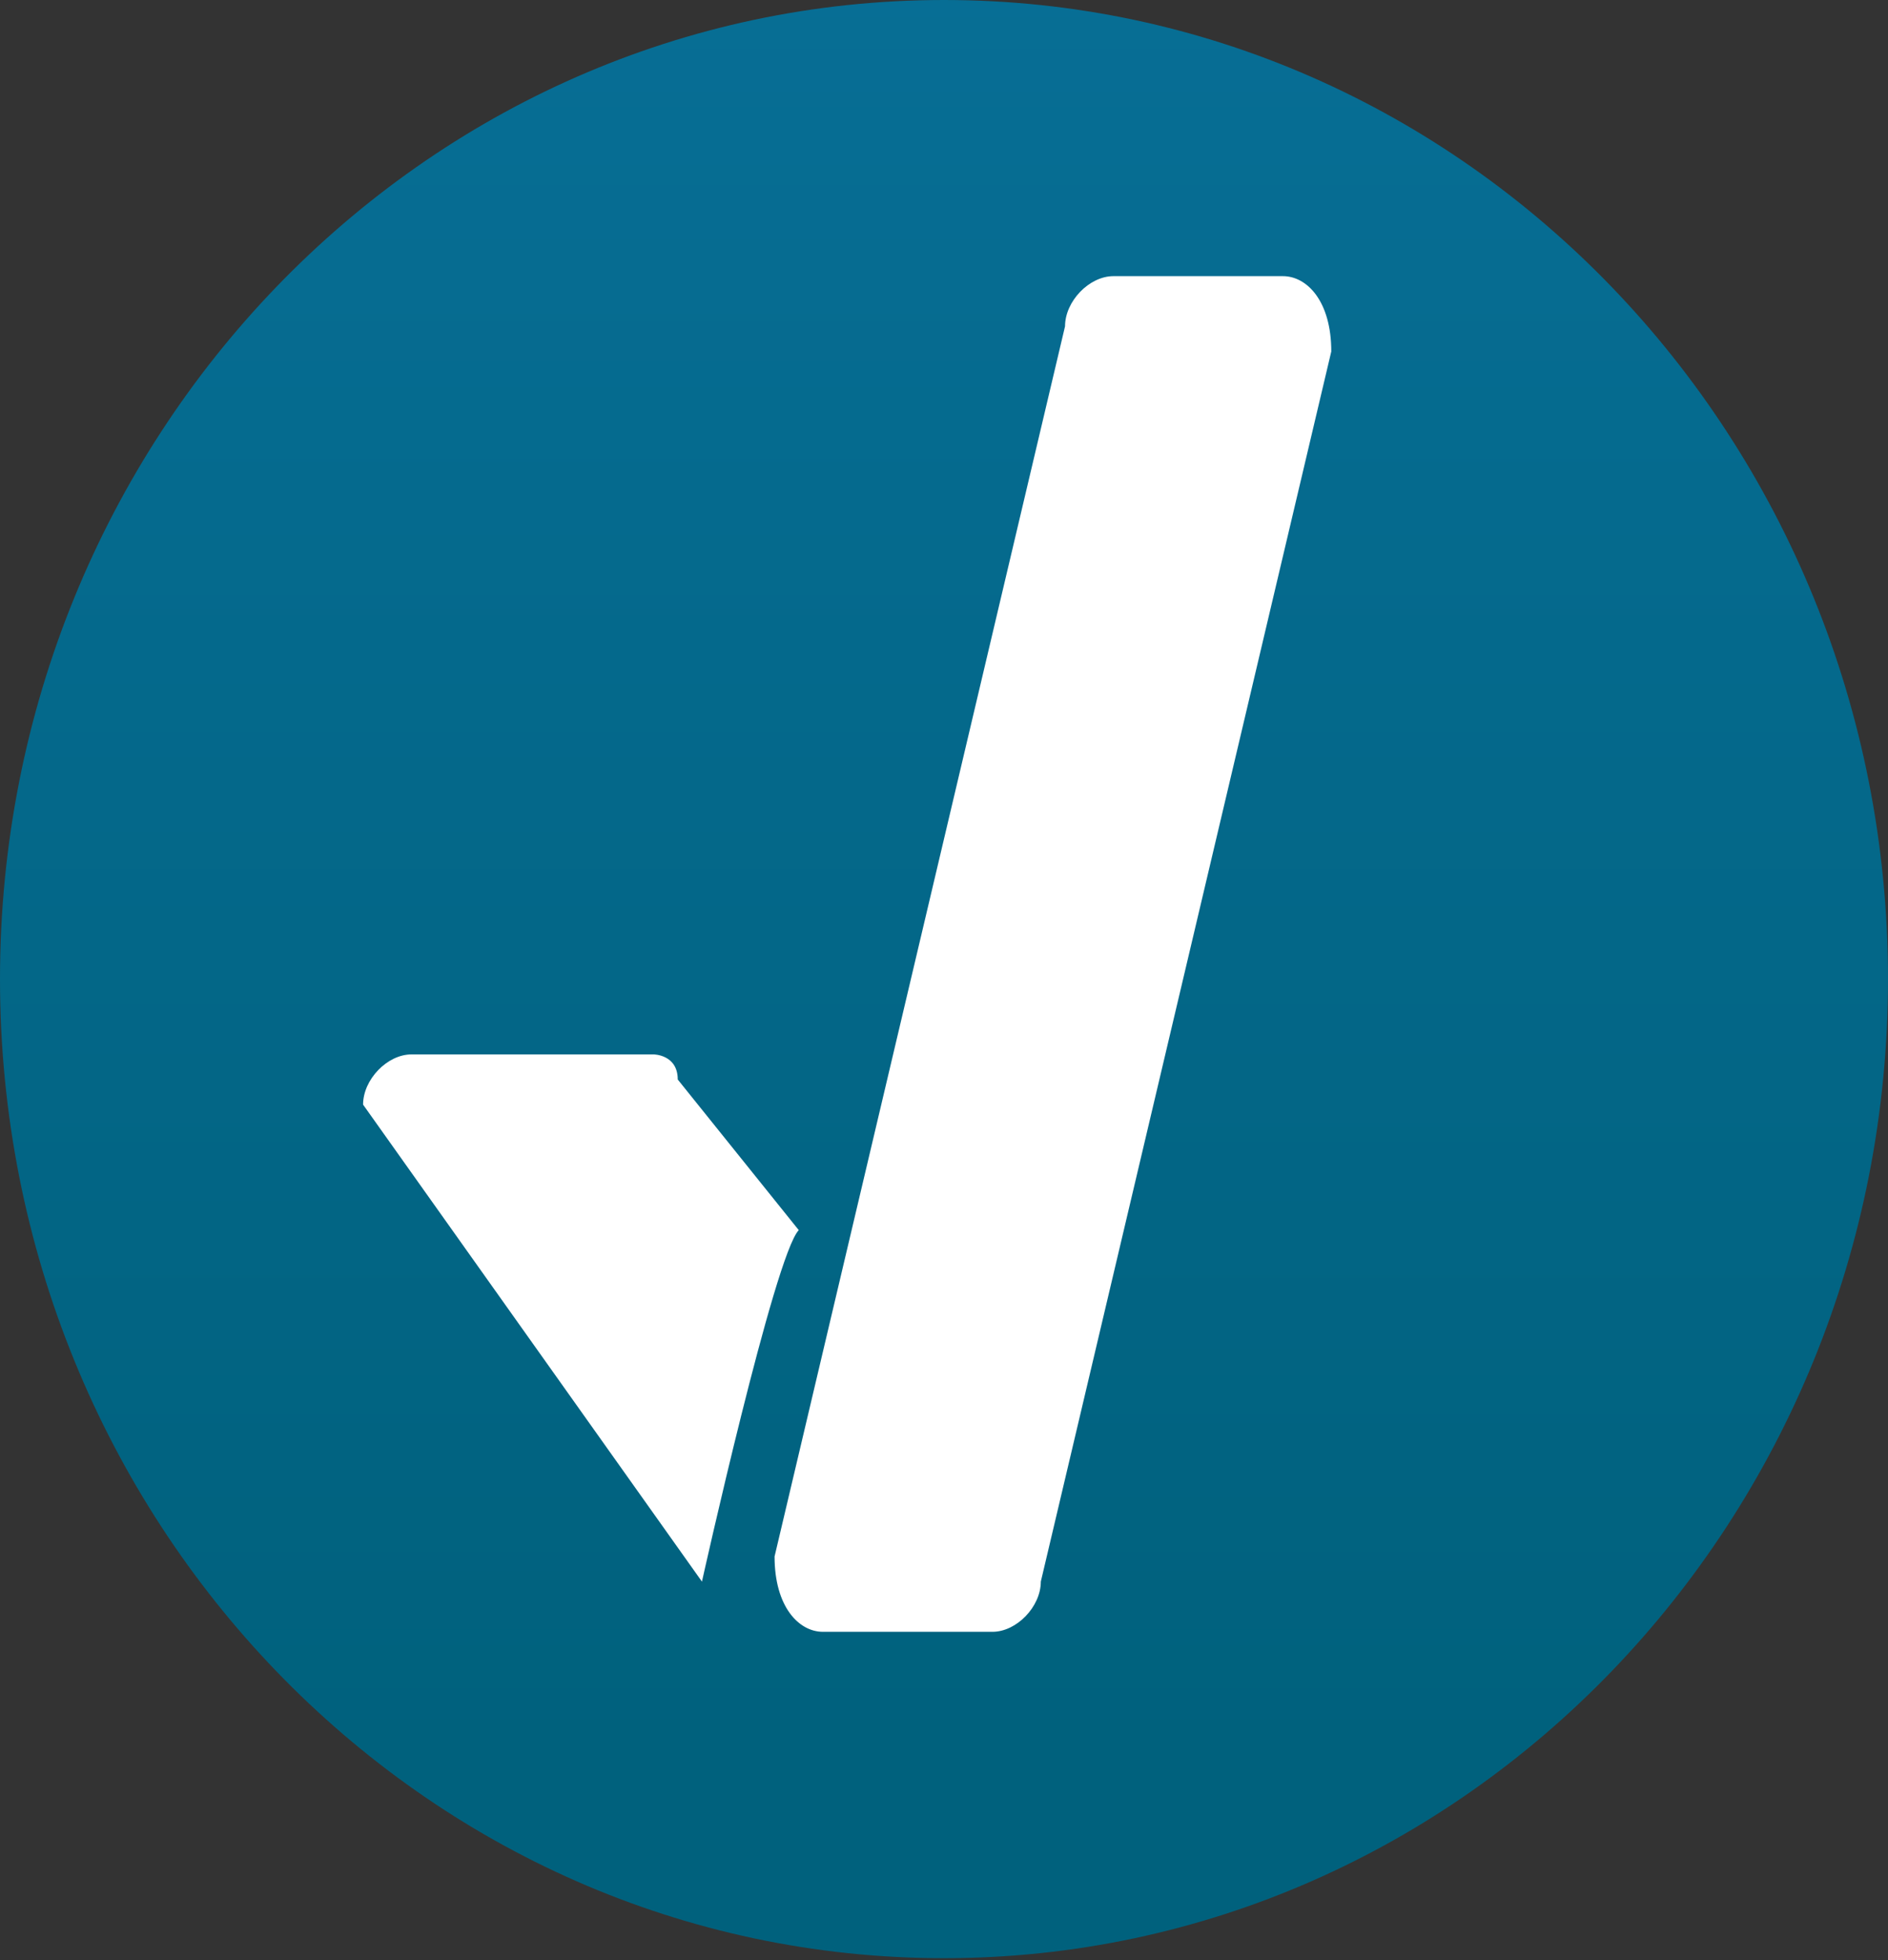 <svg width="973" height="1010" viewBox="0 0 973 1010" fill="none" xmlns="http://www.w3.org/2000/svg">
<rect x="0" y="0" width="973" height="1010" fill="#333333" stroke="none"/>
<path d="M486.5 1009.04C755.187 1009.04 973 783.156 973 504.519C973 225.881 755.187 0 486.5 0C217.813 0 0 225.881 0 504.519C0 783.156 217.813 1009.04 486.5 1009.04Z" fill="url(#paint0_linear)"/>
<path d="M511.448 840.864H424.128C411.654 840.864 399.179 827.928 399.179 802.055L548.872 168.173C548.872 155.236 561.346 142.3 573.82 142.3H661.141C673.615 142.3 686.089 155.236 686.089 181.109L536.397 814.991C536.397 827.928 523.923 840.864 511.448 840.864Z" fill="white"/>
<path d="M361.756 814.991C361.756 814.991 399.179 646.819 411.654 633.882L349.282 556.264C349.282 543.328 336.807 543.328 336.807 543.328H212.064C199.589 543.328 187.115 556.264 187.115 569.2" fill="white"/>
<defs>
<linearGradient id="paint0_linear" x1="973" y1="1006.62" x2="973" y2="-10.052" gradientUnits="userSpaceOnUse">
<stop offset="0.1" stop-color="#00617D"/>
<stop offset="1" stop-color="#076E95"/>
</linearGradient>
</defs>
</svg>
